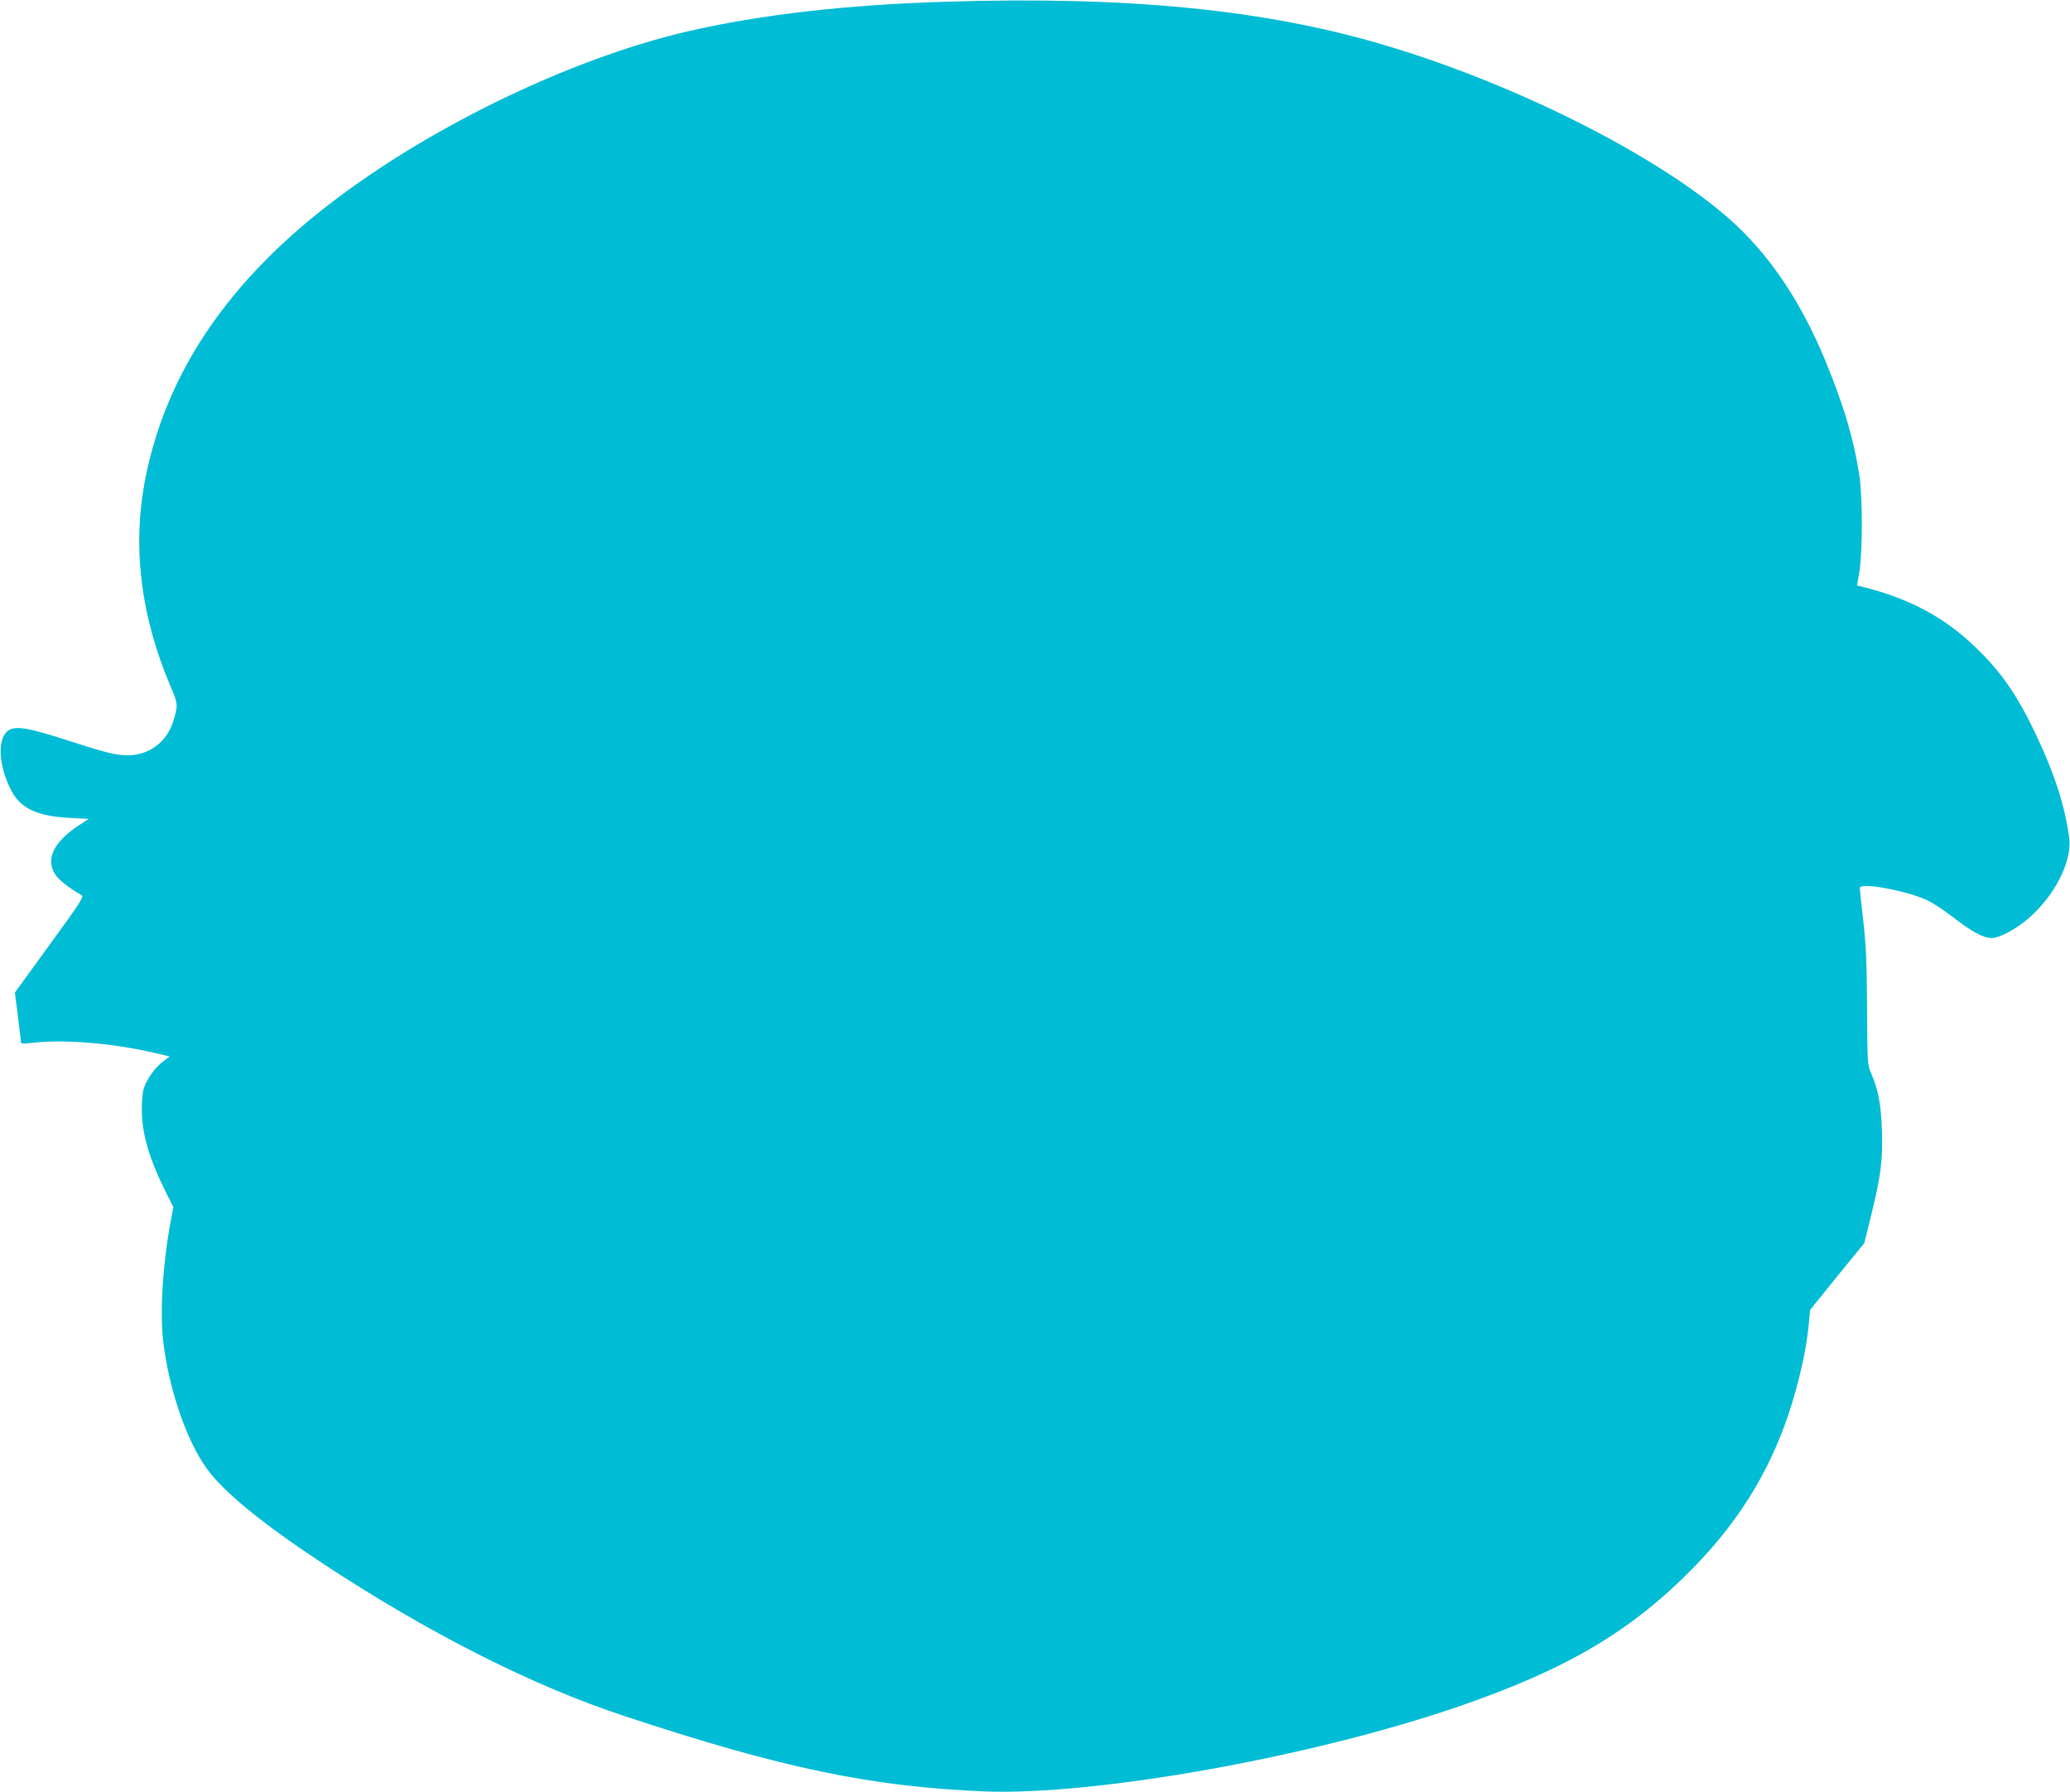 <?xml version="1.0" standalone="no"?>
<!DOCTYPE svg PUBLIC "-//W3C//DTD SVG 20010904//EN"
 "http://www.w3.org/TR/2001/REC-SVG-20010904/DTD/svg10.dtd">
<svg version="1.0" xmlns="http://www.w3.org/2000/svg"
 width="1280pt" height="1108pt" viewBox="0 0 1280 1108"
 preserveAspectRatio="xMidYMid meet">
<g transform="translate(0,1108) scale(0.1,-0.1)"
fill="#00bcd4" stroke="none">
<path d="M5840 11069 c-611 -19 -1131 -79 -1575 -180 -751 -172 -1666 -620
-2293 -1122 -593 -475 -947 -1017 -1072 -1639 -84 -421 -32 -853 155 -1293 47
-109 47 -116 14 -221 -40 -124 -150 -204 -279 -204 -74 0 -137 16 -400 101
-219 71 -300 83 -342 50 -67 -53 -56 -223 24 -373 57 -107 161 -155 360 -165
l117 -6 -57 -37 c-160 -104 -213 -212 -150 -307 22 -34 83 -82 163 -128 15 -9
-10 -48 -198 -306 l-215 -296 19 -149 c10 -82 19 -154 19 -160 0 -6 19 -8 58
-3 197 25 500 1 769 -61 l92 -22 -42 -32 c-50 -38 -102 -112 -119 -169 -7 -23
-12 -82 -11 -132 0 -145 48 -305 149 -507 l46 -91 -16 -86 c-49 -259 -68 -556
-47 -741 34 -293 141 -609 266 -785 103 -146 343 -342 715 -588 657 -433 1300
-759 1871 -947 969 -321 1525 -437 2224 -466 689 -27 2031 213 2940 527 671
231 1069 468 1455 865 291 300 485 625 603 1014 54 179 90 349 103 495 l7 76
167 207 168 206 41 166 c62 251 74 348 68 530 -5 163 -23 254 -67 355 -22 48
-23 62 -25 400 -1 283 -6 386 -23 540 -12 104 -22 197 -22 205 0 36 279 -14
413 -74 32 -14 104 -61 160 -104 119 -93 192 -132 243 -132 46 0 146 53 223
118 165 141 275 355 256 501 -26 198 -91 400 -210 649 -115 240 -211 377 -368
529 -193 186 -407 301 -693 373 l-41 10 15 87 c20 128 20 469 -2 604 -35 221
-97 429 -211 704 -142 342 -322 617 -541 825 -422 401 -1339 872 -2189 1123
-738 219 -1589 302 -2715 266z"/>
</g>
</svg>
